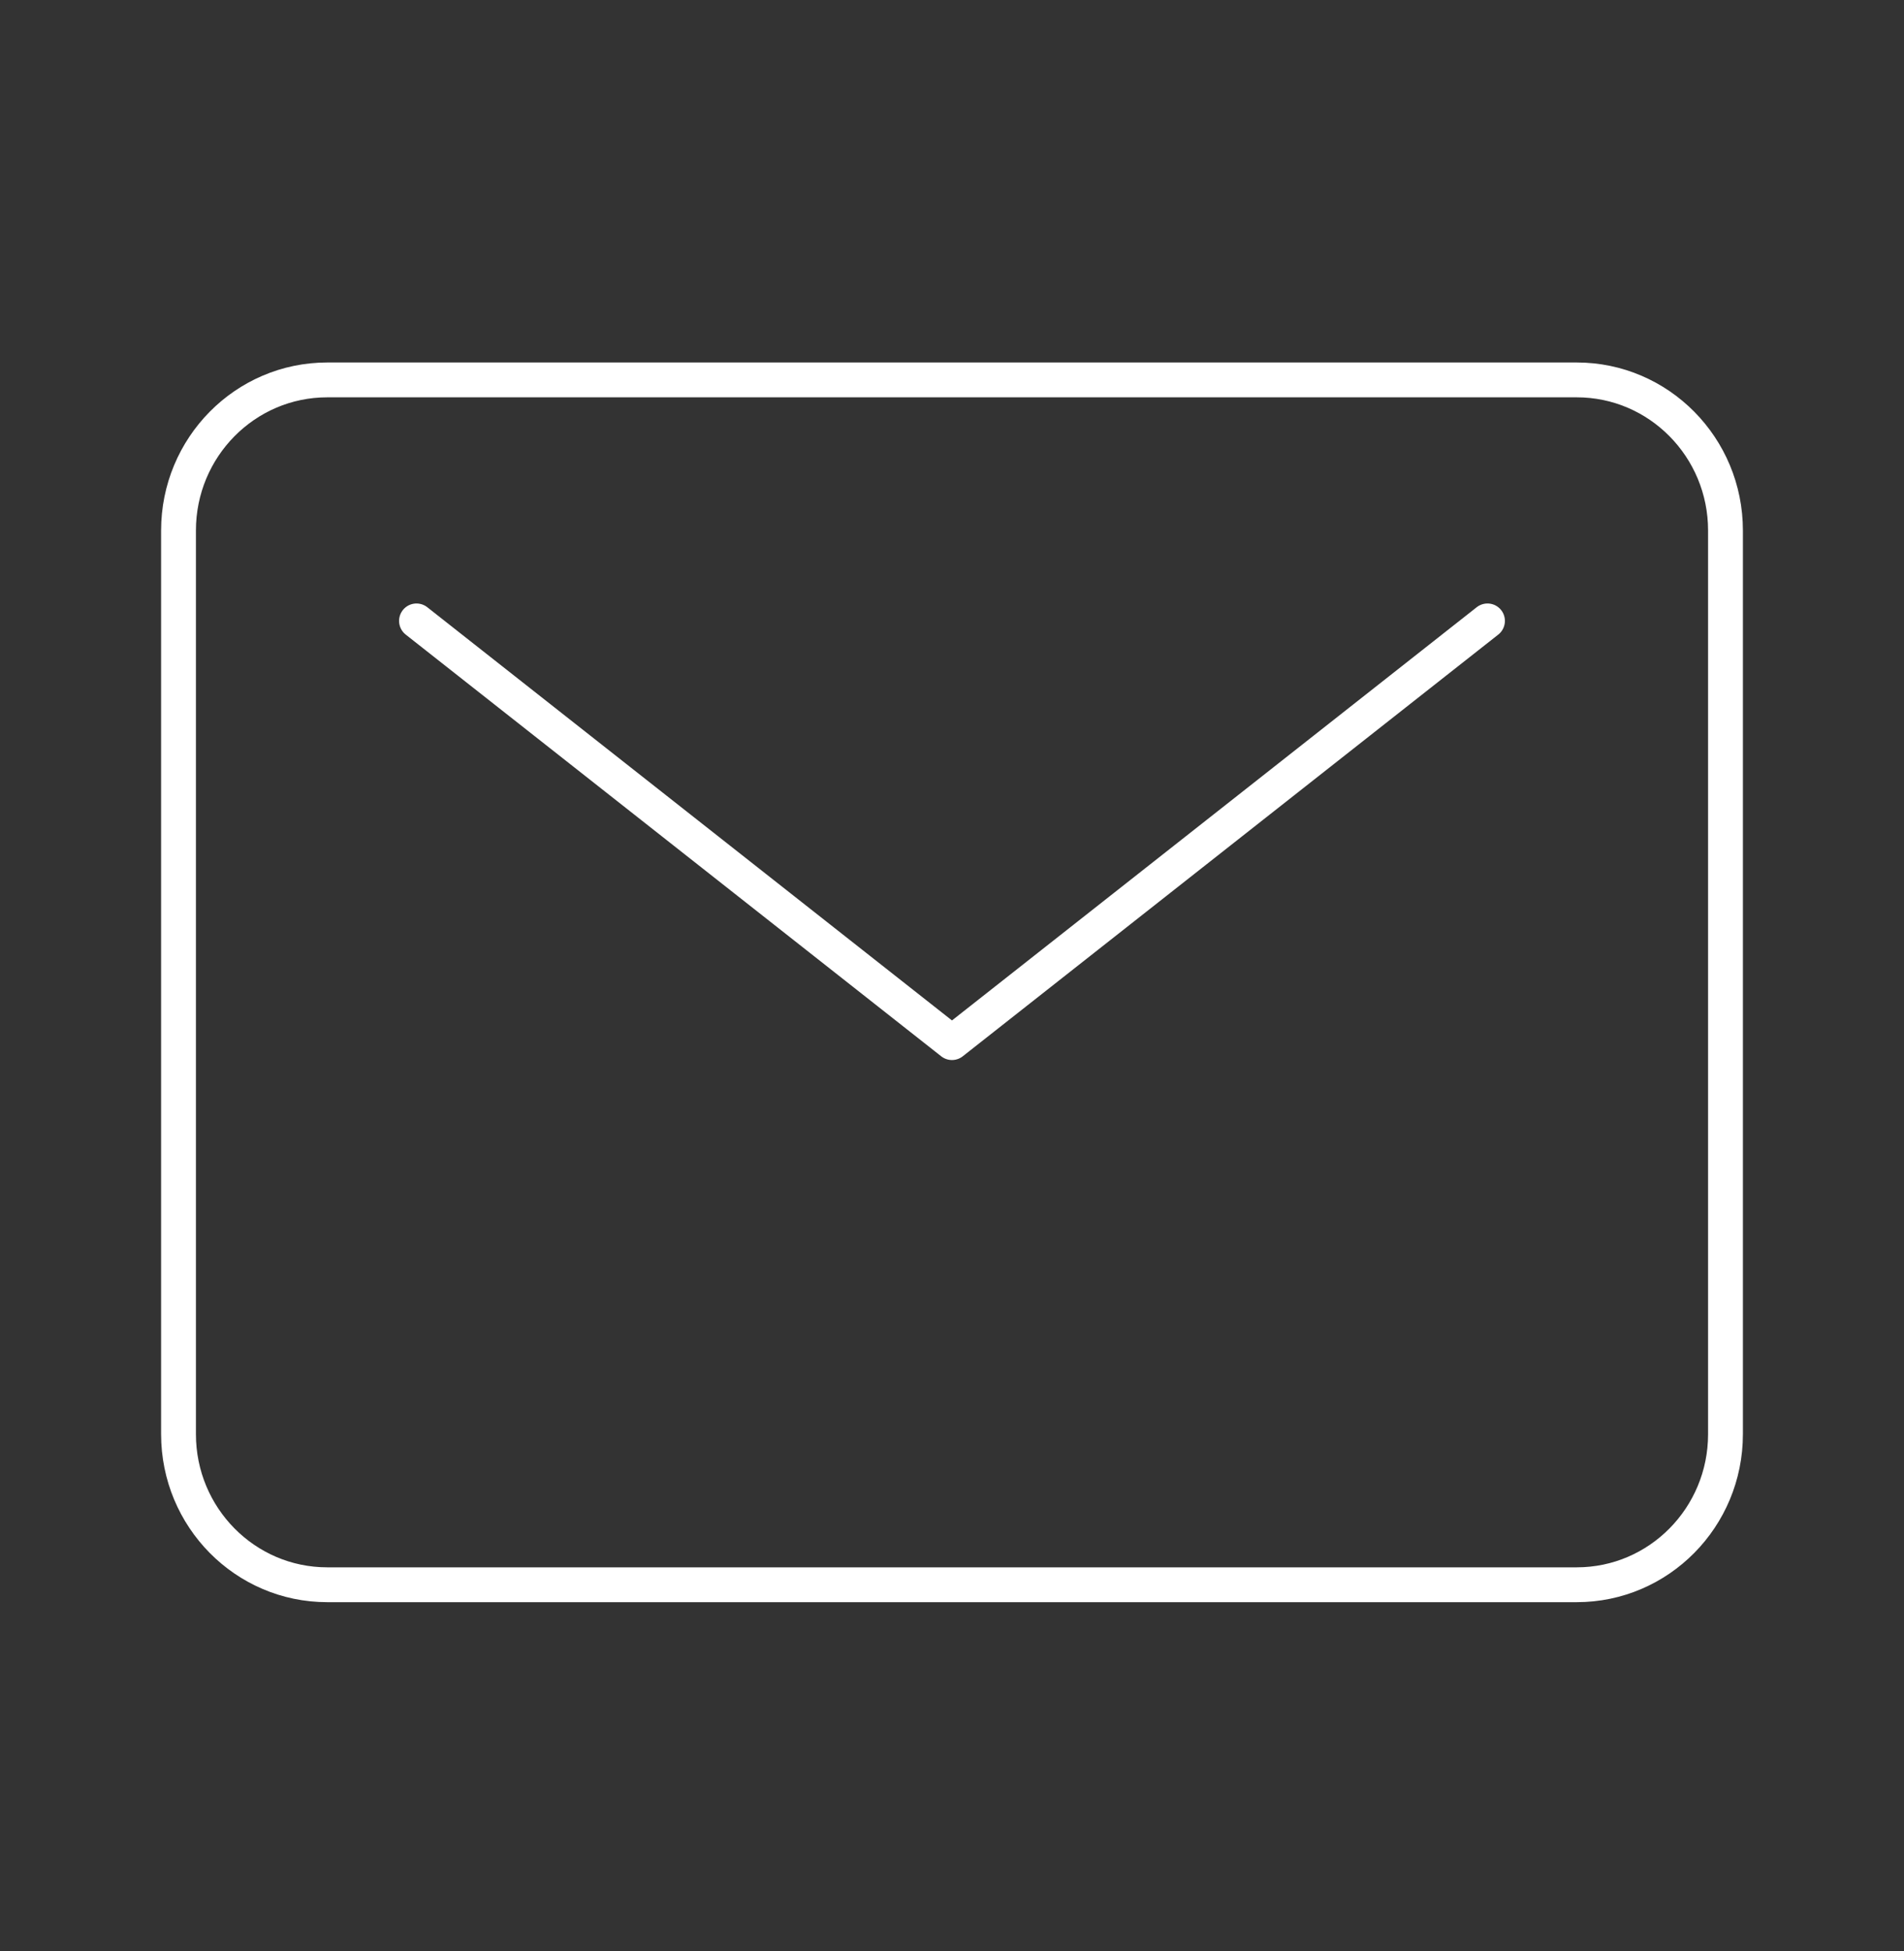 <svg width="82" height="84" viewBox="0 0 82 84" fill="none" xmlns="http://www.w3.org/2000/svg">
<rect x="0" y="0" width="82" height="84" fill="#333333" stroke="none"/>
<path d="M67.906 16.357H14.094C10.556 16.357 7.688 19.261 7.688 22.842V61.748C7.688 65.329 10.556 68.232 14.094 68.232H67.906C71.444 68.232 74.312 65.329 74.312 61.748V22.842C74.312 19.261 71.444 16.357 67.906 16.357Z" stroke="white" stroke-width="1.5" stroke-linecap="round" stroke-linejoin="round"/>
<path d="M17.937 26.733L40.999 44.89L64.062 26.733" stroke="white" stroke-width="1.5" stroke-linecap="round" stroke-linejoin="round"/>
</svg>
